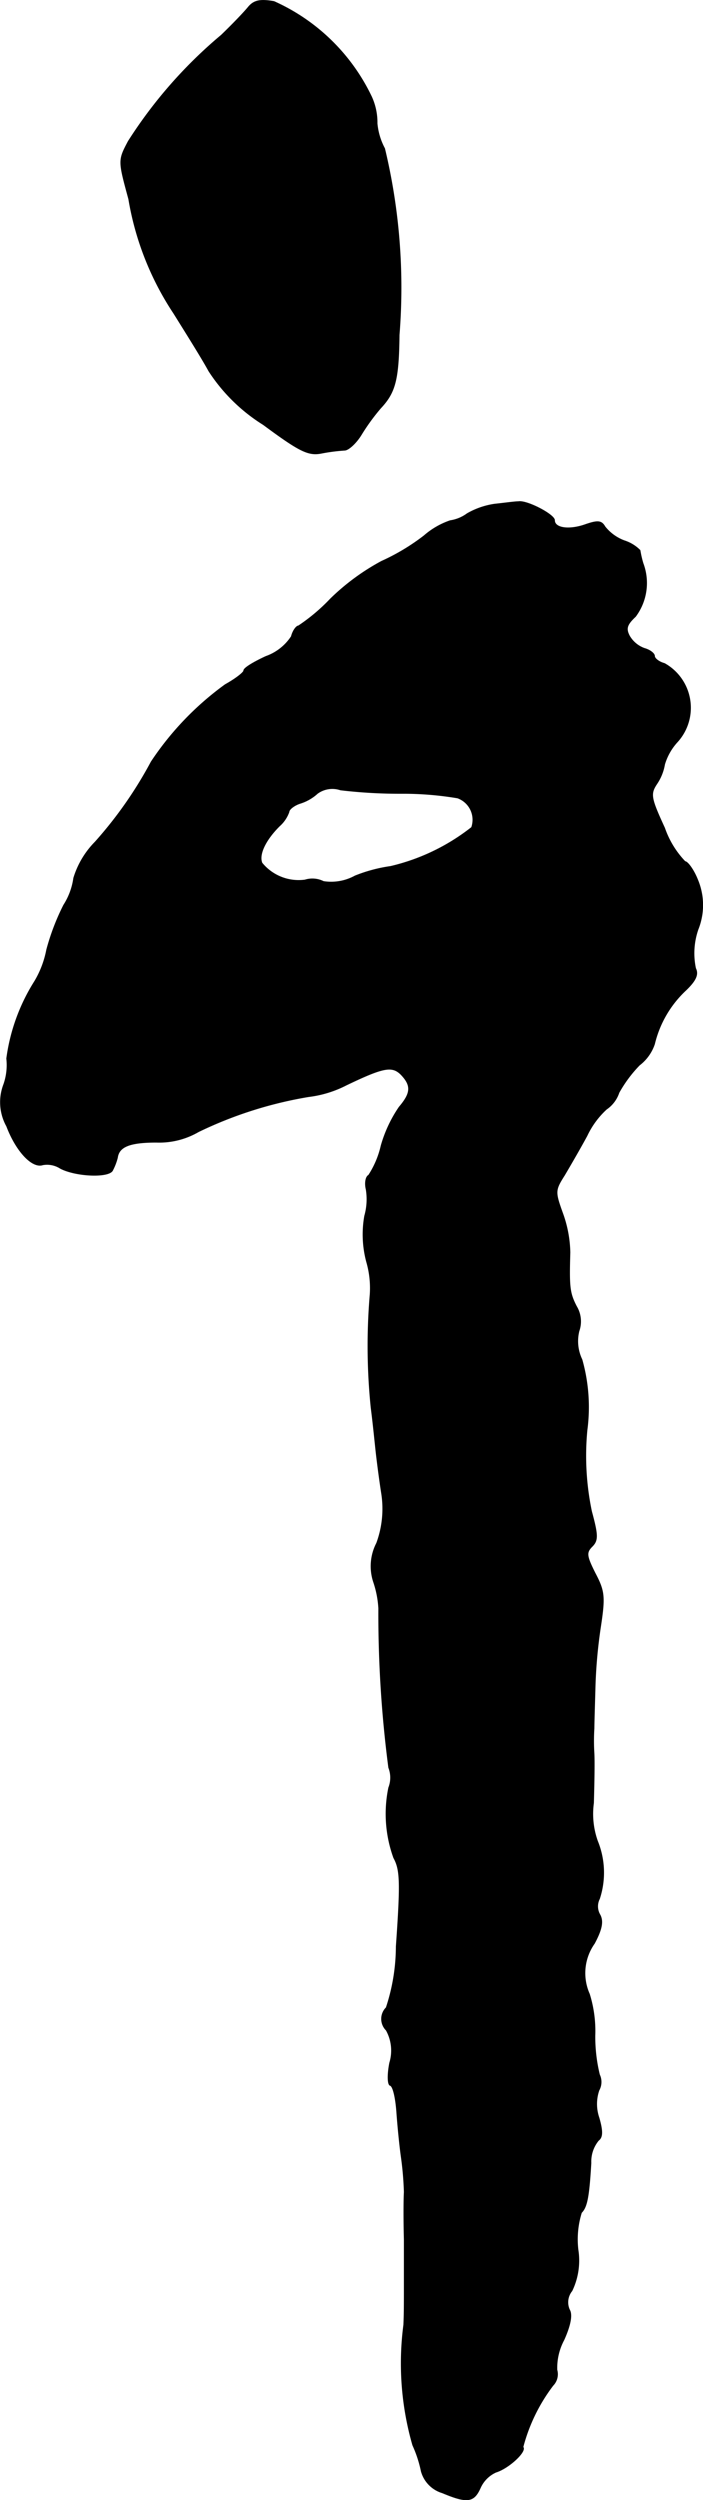 <?xml version="1.0" encoding="UTF-8"?>
<svg xmlns="http://www.w3.org/2000/svg"
     version="1.1"
     width="3.001mm"
     height="10.66mm"
     viewBox="0 0 8.506 30.218">
   <defs>
      <style type="text/css"><![CDATA[
      .a {
        stroke: #000;
        stroke-linecap: round;
        stroke-linejoin: round;
        stroke-width: 0.01px;
      }
    ]]></style>
   </defs>
   <path class="a"
         d="M3.006.085C2.957.146,2.812.297,2.679.425A5.585,5.585,0,0,0,1.552,1.709c-.121.23-.121.23.006.697a3.557,3.557,0,0,0,.545,1.381c.151.242.345.551.424.697a2.126,2.126,0,0,0,.66.648c.442.327.545.376.703.345a2.202,2.202,0,0,1,.279-.036c.048,0,.145-.091.206-.194a2.511,2.511,0,0,1,.23-.315c.176-.188.218-.339.224-.884a7.201,7.201,0,0,0-.176-2.253.792.792,0,0,1-.091-.303.746.746,0,0,0-.067-.321A2.386,2.386,0,0,0,3.315.019C3.145-.011,3.072.007,3.006.085Z"/>
   <path class="a"
         d="M5.986,6.094a.934.934,0,0,0-.333.115.463.463,0,0,1-.206.085.94.94,0,0,0-.315.182,2.579,2.579,0,0,1-.515.309,2.742,2.742,0,0,0-.618.454,2.245,2.245,0,0,1-.388.327c-.024,0-.067.055-.085.127a.613.613,0,0,1-.309.242c-.145.067-.267.139-.267.17,0,.024-.103.103-.224.17a3.623,3.623,0,0,0-.896.933,4.946,4.946,0,0,1-.678.969,1.06,1.06,0,0,0-.26.436.811.811,0,0,1-.121.327,2.801,2.801,0,0,0-.206.539,1.173,1.173,0,0,1-.145.382,2.318,2.318,0,0,0-.339.933.708.708,0,0,1-.036.315.598.598,0,0,0,.036.503c.115.303.309.509.436.466a.296.296,0,0,1,.212.042c.182.097.575.115.63.03a.707.707,0,0,0,.061-.157c.018-.133.145-.188.472-.188a.946.946,0,0,0,.509-.127,4.906,4.906,0,0,1,1.333-.424,1.35,1.35,0,0,0,.454-.139c.454-.218.557-.236.666-.127.127.133.121.224-.024.394a1.602,1.602,0,0,0-.218.466,1.1,1.1,0,0,1-.151.357c-.036.018-.048.097-.03.17a.739.739,0,0,1-.018.321,1.284,1.284,0,0,0,.024.557,1.138,1.138,0,0,1,.042.394,7.358,7.358,0,0,0,.012,1.369c.024.182.048.43.061.545s.042.339.067.497a1.204,1.204,0,0,1-.061.594.605.605,0,0,0-.036.472,1.204,1.204,0,0,1,.061.315,14.332,14.332,0,0,0,.121,1.926.332.332,0,0,1,0,.242,1.559,1.559,0,0,0,.061.848c.079.145.085.291.03,1.072a2.365,2.365,0,0,1-.121.739.192.192,0,0,0-.001.271l.001.001a.507.507,0,0,1,.042.394c-.03.151-.024.267.006.273.036.012.067.157.079.321.012.17.036.412.055.545a3.881,3.881,0,0,1,.036.424c-.006.097-.006.357,0,.575v.497c0,.309,0,.394-.006.533a3.575,3.575,0,0,0,.109,1.454,1.475,1.475,0,0,1,.103.315.375.375,0,0,0,.254.26c.303.127.382.115.46-.061a.377.377,0,0,1,.188-.188c.157-.048.376-.254.327-.303a2.117,2.117,0,0,1,.363-.745.194.194,0,0,0,.048-.188.715.715,0,0,1,.085-.363c.079-.176.103-.303.067-.363a.22.22,0,0,1,.03-.23.843.843,0,0,0,.073-.497,1.086,1.086,0,0,1,.042-.448c.067-.067.091-.188.115-.6a.403.403,0,0,1,.091-.273c.048-.036.055-.103.006-.273a.51.51,0,0,1,0-.333.206.206,0,0,0,.006-.188,1.925,1.925,0,0,1-.055-.472,1.5,1.5,0,0,0-.067-.503.62.62,0,0,1,.061-.612c.091-.17.109-.267.067-.345a.201.201,0,0,1-.006-.194,1.011,1.011,0,0,0-.024-.697.977.977,0,0,1-.048-.46c.006-.212.012-.485.006-.6a2.456,2.456,0,0,1,0-.303c0-.048.006-.254.012-.454a6.004,6.004,0,0,1,.067-.775c.055-.363.048-.43-.067-.648-.103-.206-.109-.248-.036-.321s.073-.133-.006-.424a3.274,3.274,0,0,1-.055-.981,2.113,2.113,0,0,0-.061-.854.512.512,0,0,1-.036-.345.352.352,0,0,0-.03-.297c-.085-.164-.091-.236-.079-.654a1.472,1.472,0,0,0-.091-.478c-.091-.254-.091-.273.024-.454.061-.103.188-.321.273-.478a1.031,1.031,0,0,1,.236-.321.393.393,0,0,0,.151-.2,1.576,1.576,0,0,1,.248-.333.535.535,0,0,0,.182-.254,1.304,1.304,0,0,1,.376-.648c.127-.121.157-.194.121-.267a.88.88,0,0,1,.03-.472.791.791,0,0,0-.006-.6c-.048-.121-.121-.218-.151-.218a1.11,1.11,0,0,1-.248-.406c-.17-.369-.176-.412-.091-.539a.596.596,0,0,0,.091-.23A.693.693,0,0,1,8.197,8.965a.612.612,0,0,0-.157-.945c-.067-.018-.121-.061-.121-.091s-.055-.073-.121-.091a.344.344,0,0,1-.182-.151c-.048-.091-.03-.139.073-.236a.676.676,0,0,0,.091-.642,1.208,1.208,0,0,1-.036-.157.468.468,0,0,0-.188-.115.54.54,0,0,1-.236-.17c-.042-.073-.085-.079-.242-.024-.194.067-.369.042-.369-.055,0-.067-.333-.242-.436-.224C6.228,6.064,6.101,6.082,5.986,6.094ZM4.859,9.589a3.965,3.965,0,0,1,.678.055.281.281,0,0,1,.17.357,2.514,2.514,0,0,1-.981.472,1.837,1.837,0,0,0-.43.115.601.601,0,0,1-.382.067.302.302,0,0,0-.224-.018.573.573,0,0,1-.521-.206c-.042-.103.042-.279.212-.448a.41.41,0,0,0,.115-.17c0-.03.061-.079.133-.103a.557.557,0,0,0,.212-.121.308.308,0,0,1,.279-.042A6.102,6.102,0,0,0,4.859,9.589Z"/>
</svg>
